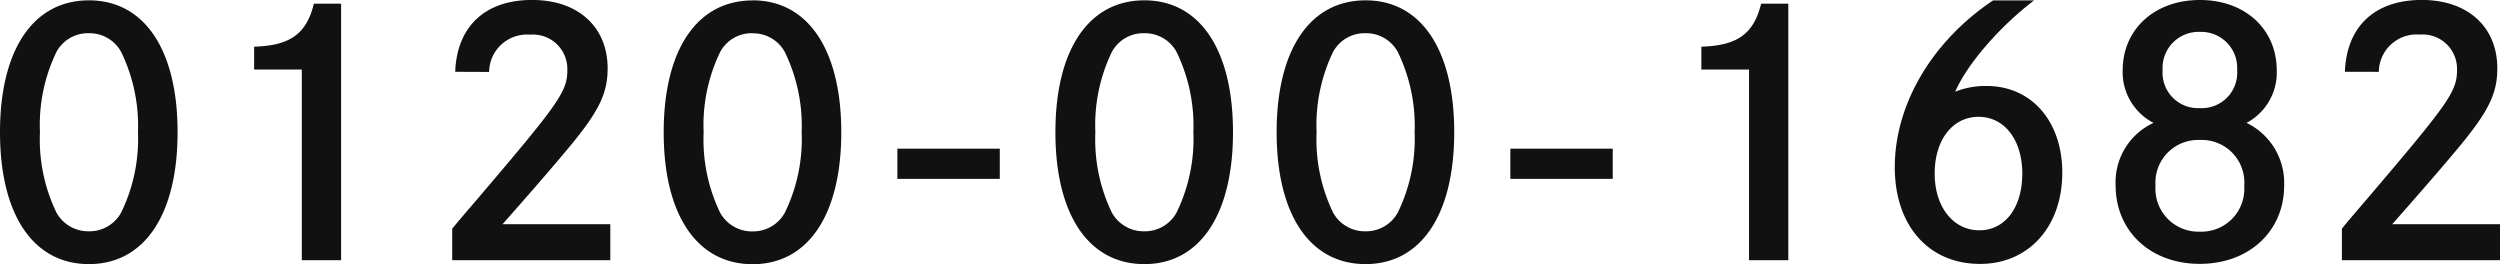 <svg xmlns="http://www.w3.org/2000/svg" width="208.516" height="22.036"><path data-name="パス 98135" d="M7.42.028C2.772.028 0 4.144 0 11.028s2.772 11 7.42 11c4.62 0 7.392-4.116 7.392-11s-2.772-11-7.392-11zm0 2.744a2.993 2.993 0 012.688 1.568 14.092 14.092 0 011.4 6.692 14 14 0 01-1.4 6.692 3.016 3.016 0 01-2.688 1.568 3.028 3.028 0 01-2.716-1.568 14.019 14.019 0 01-1.372-6.692A14.019 14.019 0 014.704 4.34 2.976 2.976 0 017.42 2.772zM21.196 5.8h3.976v15.9h3.276V.308H26.18c-.616 2.52-1.988 3.5-4.984 3.584zm19.6.2a3.157 3.157 0 013.416-3.108 2.869 2.869 0 013.108 2.94c0 1.792-.644 2.716-7.448 10.7-1.68 1.96-1.68 1.96-2.156 2.548v2.62h13.188v-3h-8.988c2.94-3.332 4.48-5.124 5.684-6.58 2.38-2.884 3.08-4.368 3.08-6.412 0-3.472-2.464-5.712-6.3-5.712-3.92 0-6.272 2.212-6.412 5.992zM62.776.036c-4.648 0-7.42 4.116-7.42 11s2.772 11 7.42 11c4.62 0 7.392-4.116 7.392-11S67.396.028 62.776.028zm0 2.744a2.993 2.993 0 012.688 1.568 14.092 14.092 0 011.4 6.692 14 14 0 01-1.4 6.692 3.016 3.016 0 01-2.688 1.568 3.028 3.028 0 01-2.716-1.568 14.019 14.019 0 01-1.372-6.692 14.019 14.019 0 011.372-6.692 2.976 2.976 0 012.716-1.576zm12.072 9.62v2.52h8.54V12.4zM95.448.028c-4.648 0-7.42 4.116-7.42 11s2.772 11 7.42 11c4.62 0 7.392-4.116 7.392-11s-2.768-11-7.392-11zm0 2.744a2.993 2.993 0 012.688 1.568 14.092 14.092 0 011.4 6.692 14 14 0 01-1.4 6.692 3.016 3.016 0 01-2.688 1.568 3.028 3.028 0 01-2.716-1.568 14.019 14.019 0 01-1.372-6.692 14.019 14.019 0 011.372-6.692 2.976 2.976 0 012.716-1.568zM113.9.028c-4.648 0-7.42 4.116-7.42 11s2.772 11 7.42 11c4.62 0 7.392-4.116 7.392-11s-2.768-11-7.388-11zm0 2.744a2.993 2.993 0 012.688 1.568 14.092 14.092 0 011.4 6.692 14 14 0 01-1.4 6.692 3.016 3.016 0 01-2.688 1.568 3.028 3.028 0 01-2.716-1.568 14.019 14.019 0 01-1.372-6.692 14.019 14.019 0 011.372-6.692 2.976 2.976 0 012.72-1.568zm12.072 9.628v2.52h8.54V12.4zm15.932-6.6h3.976v15.9h3.276V.308h-2.268c-.616 2.52-1.988 3.5-4.984 3.584zM166.236.032c-5.1 3.416-8.2 8.68-8.2 13.916 0 4.872 2.828 8.064 7.112 8.064 4.06 0 6.86-3.108 6.86-7.616 0-4.284-2.576-7.224-6.3-7.224a6.8 6.8 0 00-2.632.476c.98-2.268 3.668-5.4 6.58-7.616zm-1.148 19.176c-2.184 0-3.724-1.96-3.724-4.732 0-2.8 1.484-4.732 3.668-4.732 2.156 0 3.64 1.932 3.64 4.732 0 2.824-1.424 4.732-3.584 4.732zm14.532-8.96a5.452 5.452 0 00-3.164 5.208c0 3.836 2.912 6.552 7.028 6.552 4.088 0 7.028-2.716 7.028-6.524a5.557 5.557 0 00-3.136-5.236 4.752 4.752 0 002.52-4.368c0-3.444-2.632-5.88-6.412-5.88s-6.44 2.436-6.44 5.88a4.751 4.751 0 002.576 4.368zm3.864-7.588a3.007 3.007 0 013.108 3.192 2.954 2.954 0 01-3.108 3.164 2.954 2.954 0 01-3.108-3.164 3.007 3.007 0 013.108-3.192zm0 9.016a3.551 3.551 0 013.7 3.836 3.573 3.573 0 01-3.7 3.808 3.581 3.581 0 01-3.7-3.836 3.558 3.558 0 013.7-3.808zm14.924-5.684a3.157 3.157 0 013.416-3.108 2.869 2.869 0 013.108 2.94c0 1.792-.644 2.716-7.448 10.7-1.68 1.96-1.68 1.96-2.156 2.548V21.7h13.188v-3h-8.988c2.94-3.332 4.48-5.124 5.684-6.58 2.38-2.884 3.08-4.368 3.08-6.412 0-3.472-2.464-5.712-6.3-5.712-3.92 0-6.272 2.212-6.412 5.992z" fill="#111"/></svg>